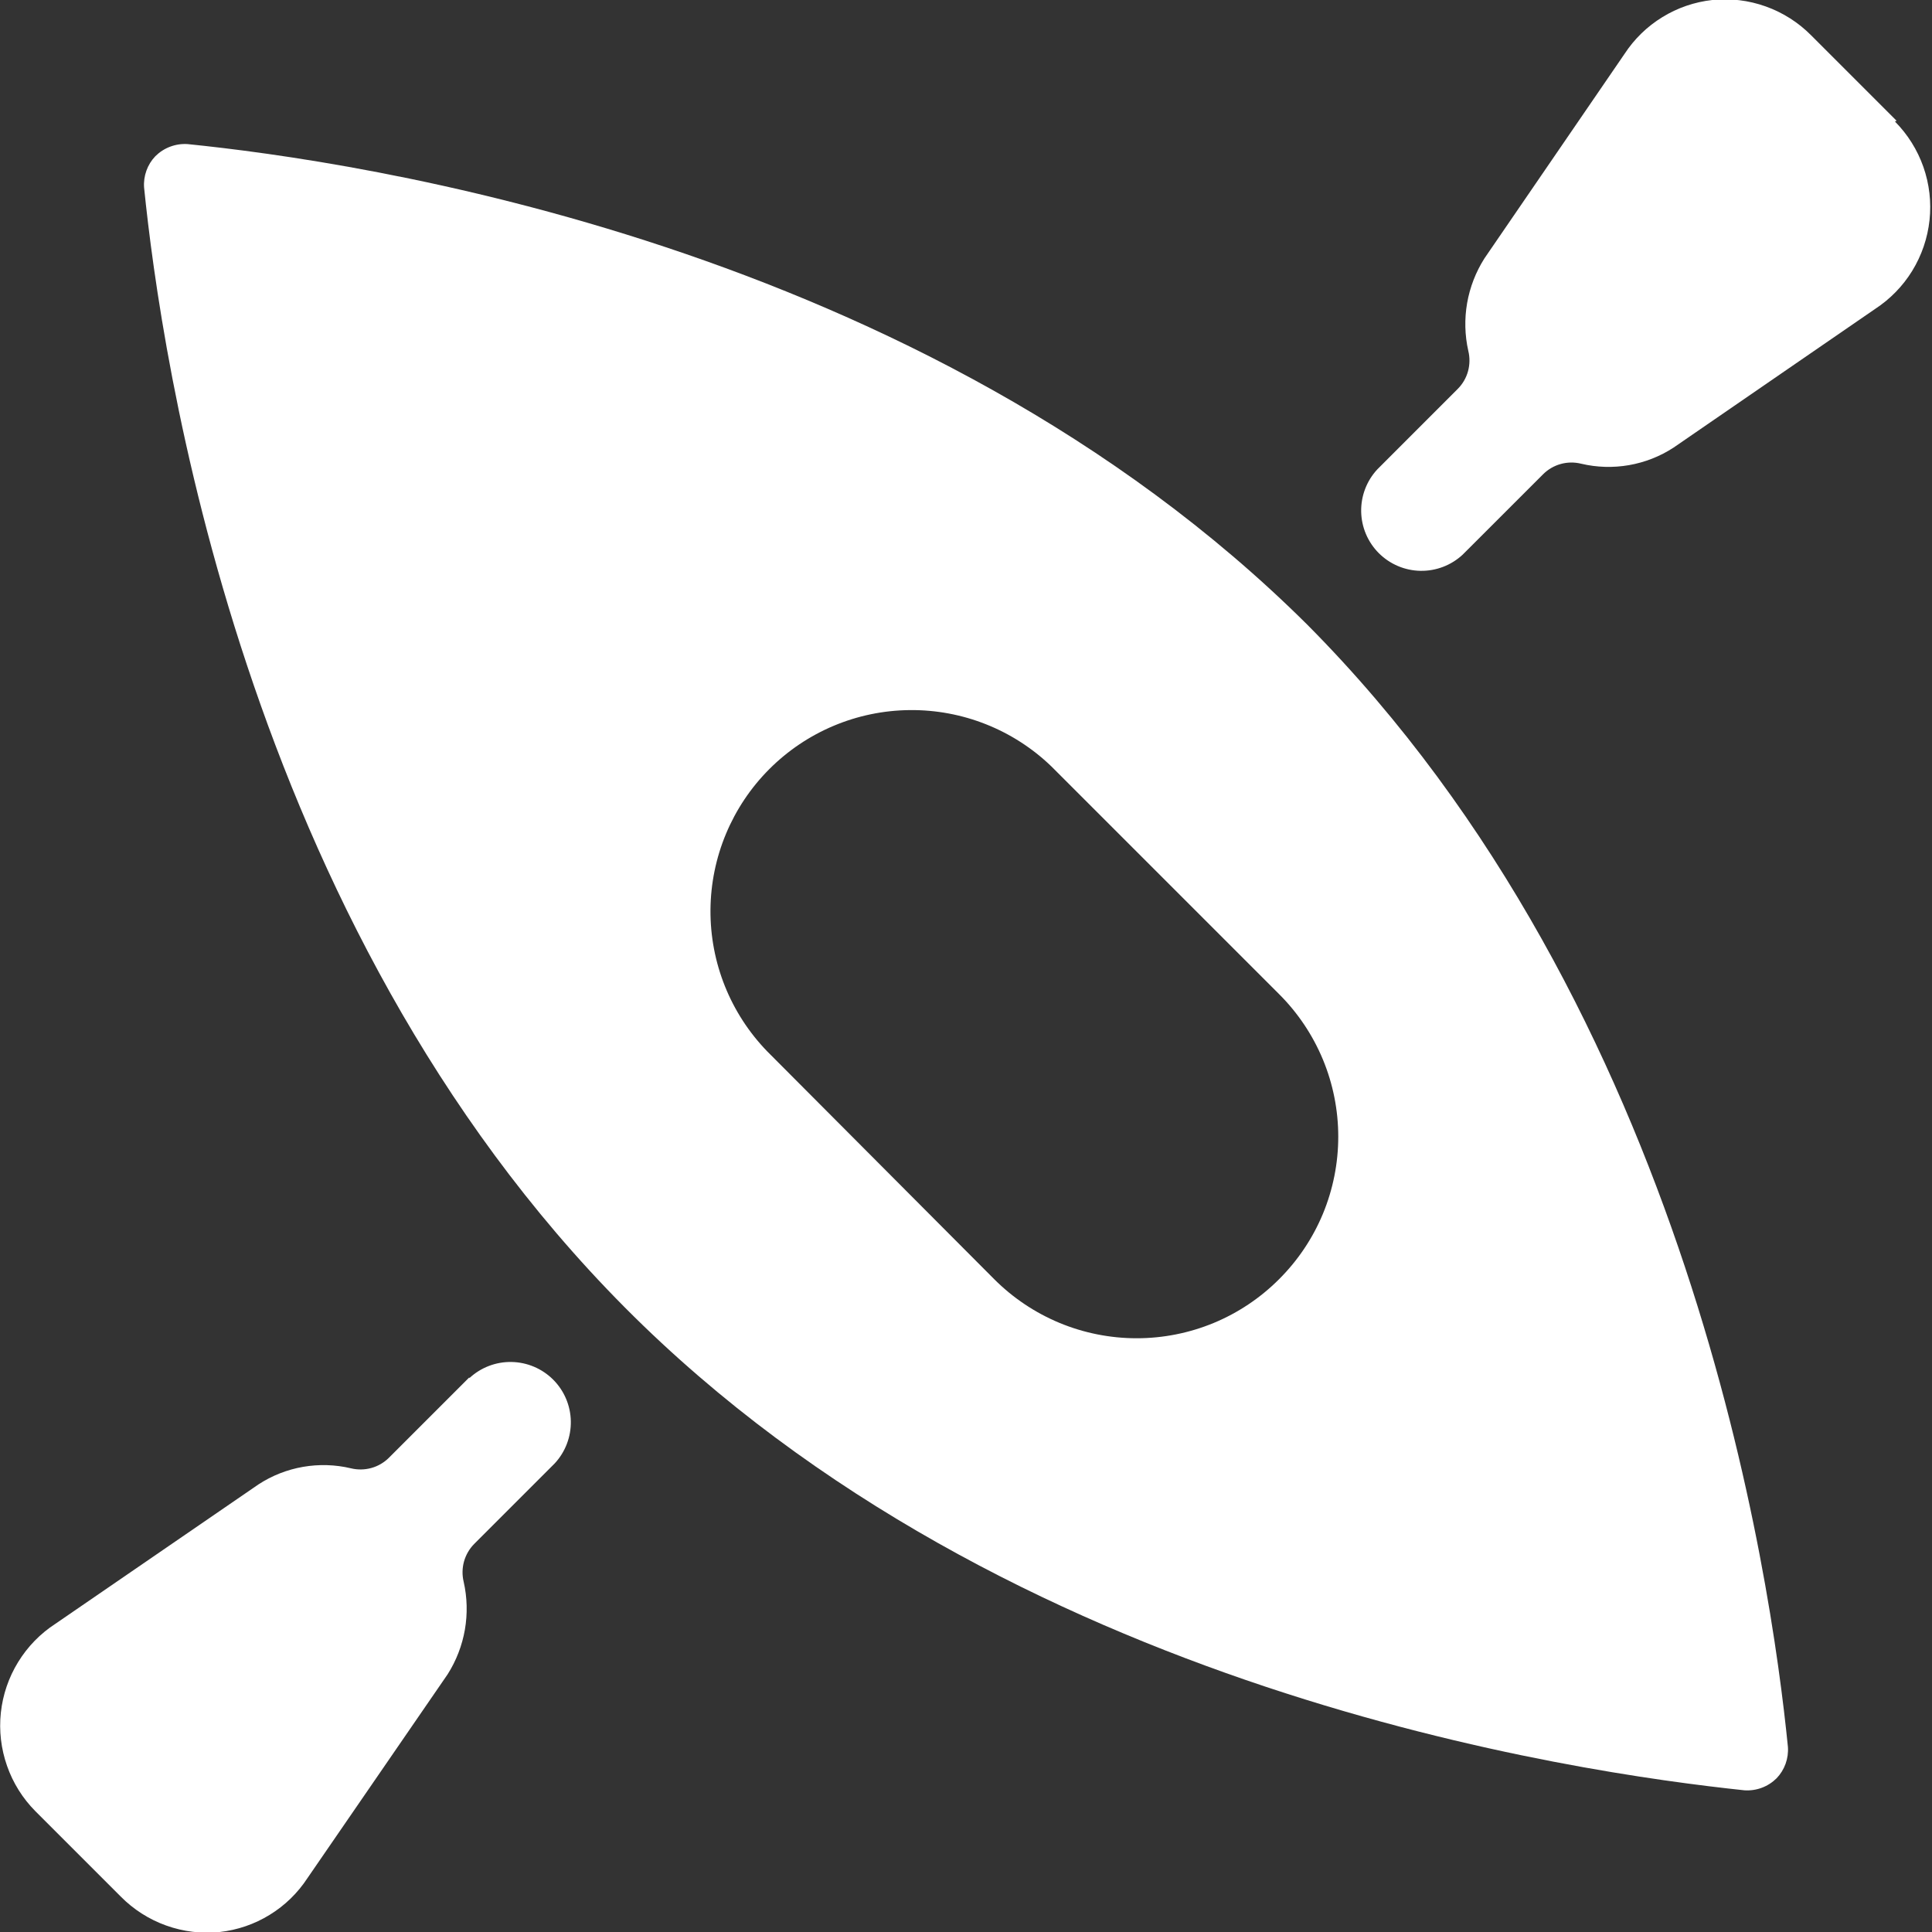 <svg width="50" height="50" viewBox="0 0 50 50" fill="none" xmlns="http://www.w3.org/2000/svg">
<rect x="0" y="0" width="50" height="50" fill="#333333" stroke="none"/>
<g clip-path="url(#clip0_17_22)">
<path d="M12.146 35.646L10.063 37.729C9.936 37.854 9.78 37.945 9.608 37.992C9.437 38.039 9.256 38.042 9.083 38C8.677 37.903 8.255 37.891 7.843 37.962C7.431 38.034 7.038 38.188 6.688 38.417L1.438 42.021C1.045 42.275 0.715 42.614 0.47 43.013C0.225 43.411 0.072 43.859 0.022 44.324C-0.028 44.789 0.027 45.259 0.182 45.7C0.336 46.142 0.587 46.543 0.917 46.875L3.125 49.083C3.456 49.418 3.859 49.675 4.302 49.833C4.746 49.992 5.219 50.049 5.688 50C6.146 49.949 6.587 49.798 6.979 49.556C7.372 49.315 7.706 48.99 7.958 48.604L11.583 43.333C11.807 42.981 11.959 42.588 12.031 42.177C12.102 41.766 12.092 41.345 12 40.938C11.958 40.765 11.961 40.584 12.008 40.413C12.056 40.241 12.146 40.085 12.271 39.958L14.354 37.875C14.63 37.579 14.78 37.187 14.773 36.782C14.766 36.377 14.602 35.991 14.316 35.705C14.03 35.419 13.643 35.255 13.239 35.248C12.834 35.24 12.442 35.391 12.146 35.667V35.646Z" fill="white"/>
<path d="M49.083 3.125L46.875 0.917C46.544 0.582 46.142 0.326 45.698 0.167C45.255 0.008 44.781 -0.049 44.313 -3.81097e-05C43.855 0.051 43.413 0.202 43.021 0.444C42.628 0.685 42.294 1.01 42.042 1.396L38.417 6.687C38.193 7.04 38.041 7.433 37.969 7.844C37.898 8.255 37.908 8.676 38 9.083C38.042 9.256 38.039 9.437 37.992 9.608C37.945 9.78 37.854 9.936 37.729 10.062L35.646 12.146C35.37 12.442 35.22 12.834 35.227 13.239C35.234 13.643 35.398 14.03 35.684 14.316C35.971 14.602 36.357 14.766 36.761 14.773C37.166 14.78 37.558 14.63 37.854 14.354L39.938 12.271C40.064 12.146 40.221 12.055 40.392 12.008C40.563 11.96 40.744 11.958 40.917 12C41.324 12.097 41.746 12.109 42.157 12.038C42.569 11.966 42.962 11.812 43.313 11.583L48.521 8C48.913 7.745 49.244 7.407 49.489 7.008C49.733 6.61 49.886 6.162 49.936 5.697C49.986 5.232 49.932 4.762 49.777 4.32C49.622 3.879 49.371 3.478 49.042 3.146L49.083 3.125Z" fill="white"/>
<path d="M33.833 16.167C23.854 6.25 9.167 4.167 4.854 3.729C4.701 3.719 4.548 3.742 4.404 3.796C4.26 3.85 4.13 3.934 4.021 4.042C3.918 4.149 3.839 4.277 3.789 4.417C3.739 4.557 3.718 4.706 3.729 4.854C4.167 9.167 6.25 23.854 16.167 33.833C26.083 43.812 40.833 45.875 45.146 46.333C45.299 46.343 45.452 46.321 45.596 46.267C45.74 46.213 45.87 46.129 45.979 46.021C46.082 45.913 46.161 45.785 46.211 45.646C46.261 45.506 46.282 45.357 46.271 45.208C45.833 40.833 43.75 26.146 33.833 16.167ZM33.104 33.104C32.62 33.589 32.046 33.974 31.413 34.237C30.78 34.499 30.102 34.634 29.417 34.634C28.732 34.634 28.053 34.499 27.421 34.237C26.788 33.974 26.213 33.589 25.729 33.104L19.854 27.208C18.904 26.227 18.377 24.913 18.387 23.547C18.397 22.181 18.943 20.874 19.907 19.907C20.871 18.94 22.177 18.39 23.543 18.377C24.908 18.363 26.225 18.886 27.208 19.833L33.104 25.729C33.589 26.213 33.974 26.788 34.237 27.421C34.499 28.053 34.634 28.732 34.634 29.417C34.634 30.102 34.499 30.78 34.237 31.413C33.974 32.046 33.589 32.62 33.104 33.104Z" fill="white"/>
</g>
<defs>
<clipPath id="clip0_17_22">
<rect width="50" height="50" fill="white"/>
</clipPath>
</defs>
</svg>
